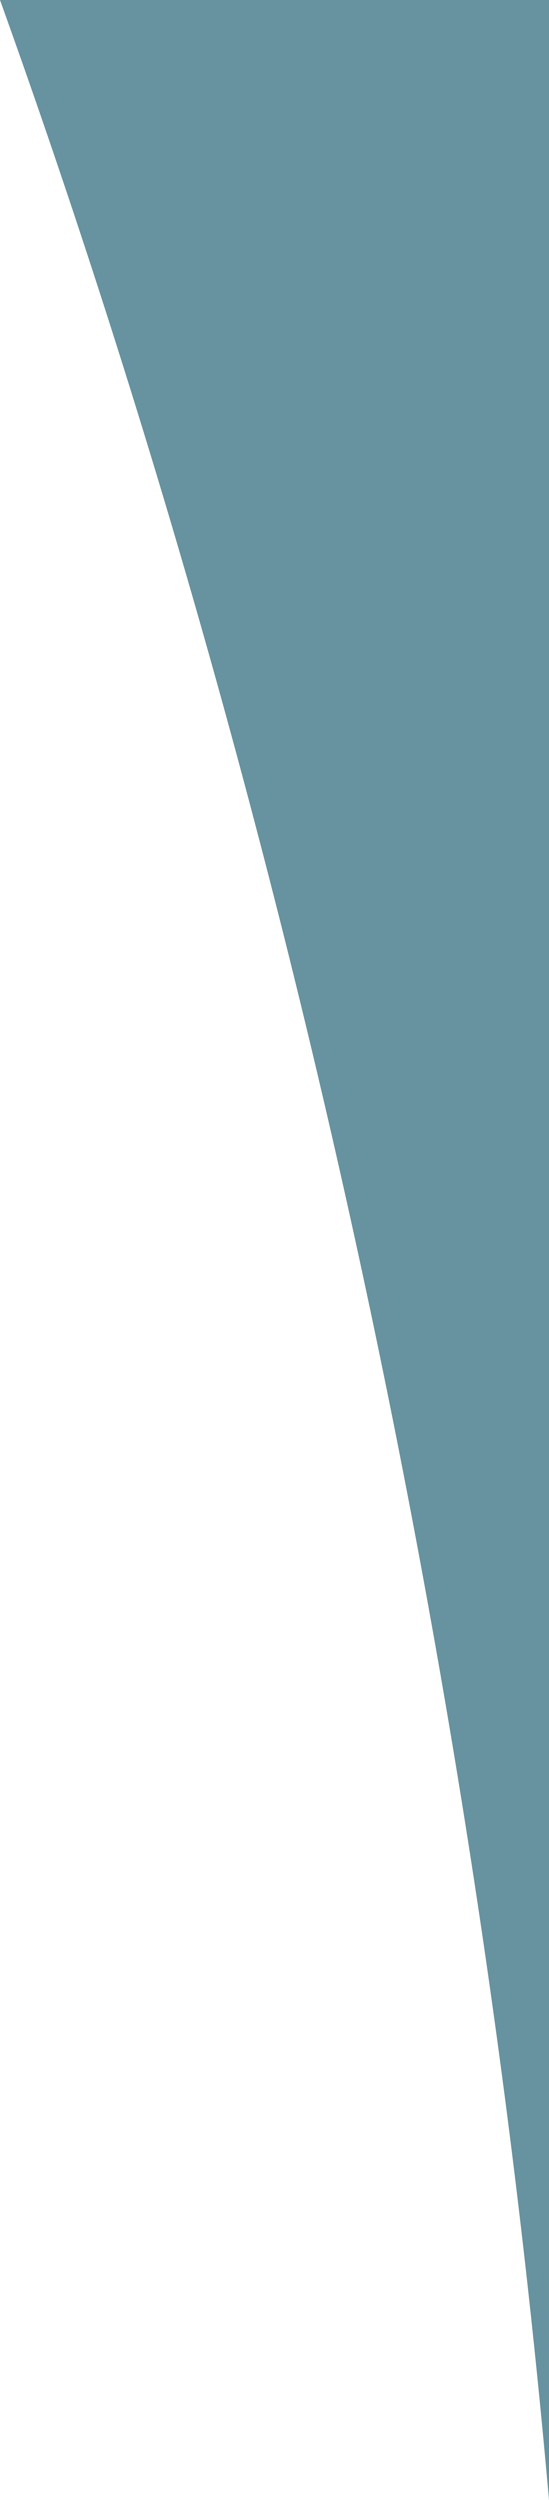 <?xml version="1.0" encoding="utf-8"?>
<!-- Generator: Adobe Illustrator 25.2.1, SVG Export Plug-In . SVG Version: 6.00 Build 0)  -->
<svg version="1.1" id="Layer_1" xmlns="http://www.w3.org/2000/svg" xmlns:xlink="http://www.w3.org/1999/xlink" x="0px" y="0px"
	 viewBox="0 0 182.3 830" style="enable-background:new 0 0 182.3 830;" xml:space="preserve">
<style type="text/css">
	.st0{fill:#67929F;}
</style>
<path id="Tracciato_36" class="st0" d="M182.3,0H0c97.5,271.5,158.4,559.4,182.3,830V0z"/>
</svg>
